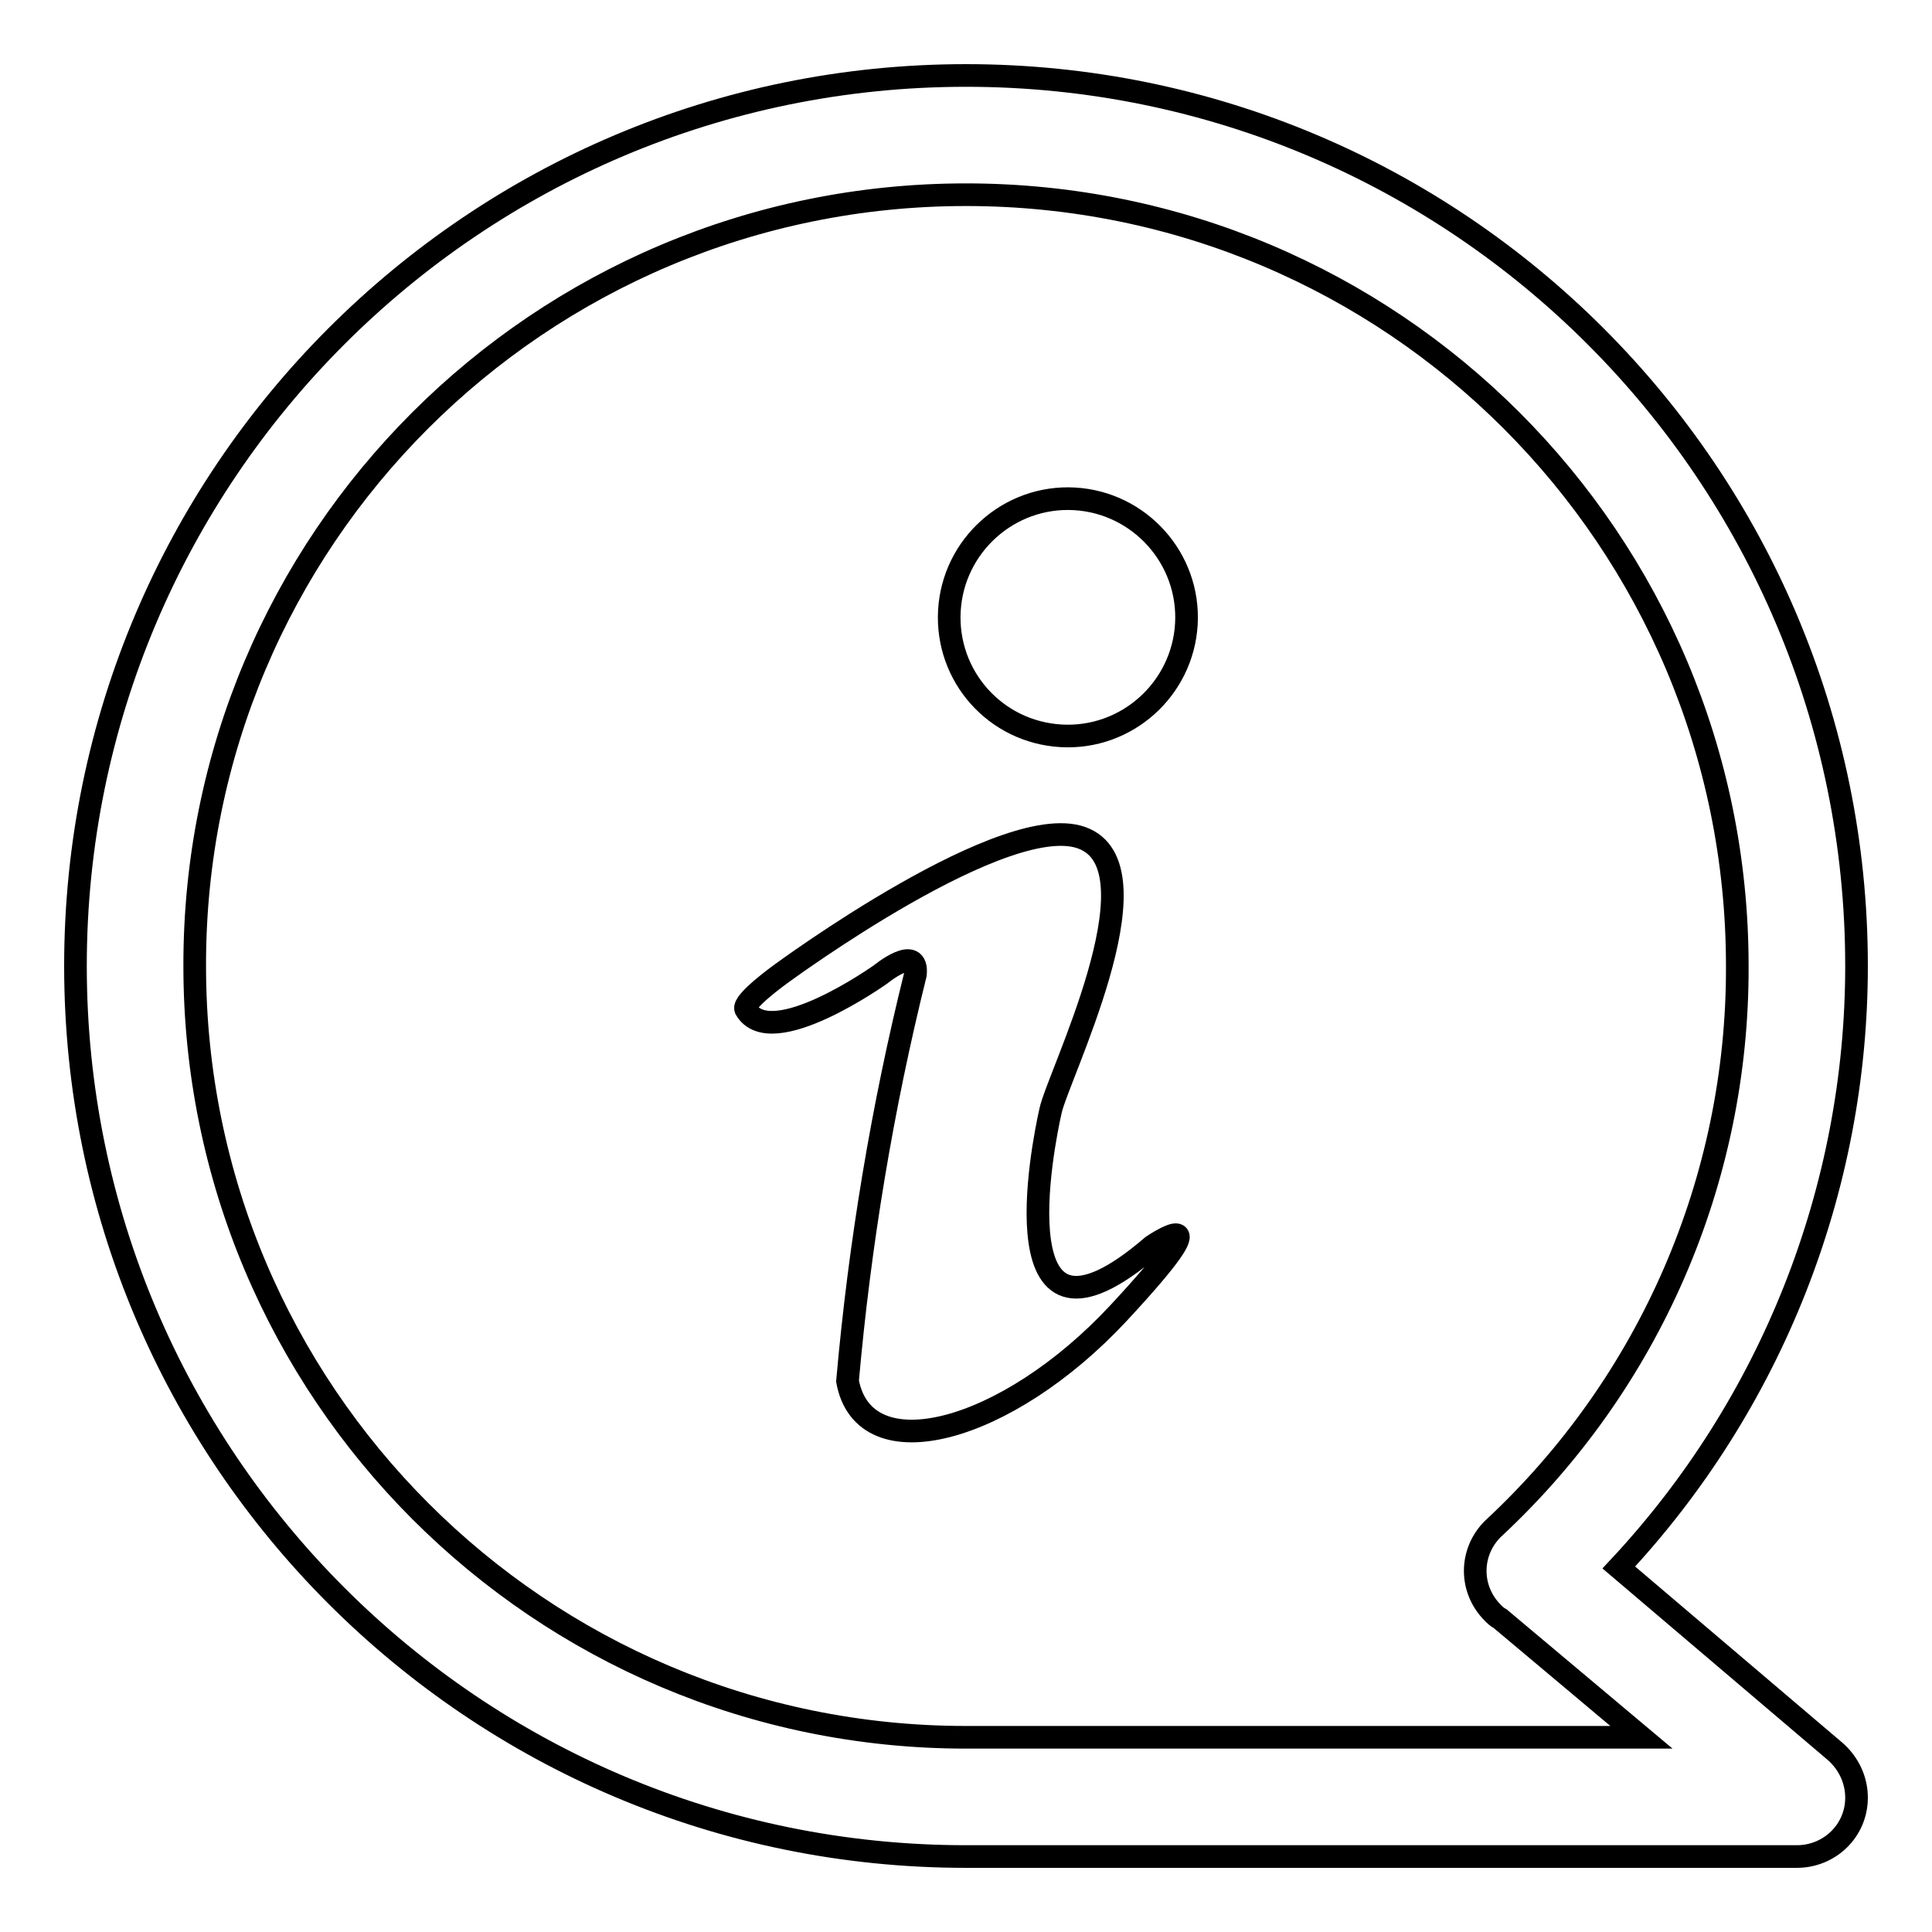 <?xml version="1.0" encoding="utf-8"?>
<!-- Svg Vector Icons : http://www.onlinewebfonts.com/icon -->
<!DOCTYPE svg PUBLIC "-//W3C//DTD SVG 1.1//EN" "http://www.w3.org/Graphics/SVG/1.1/DTD/svg11.dtd">
<svg version="1.1" xmlns="http://www.w3.org/2000/svg" xmlns:xlink="http://www.w3.org/1999/xlink" x="0px" y="0px" viewBox="0 0 256 256" enable-background="new 0 0 256 256" xml:space="preserve">
<g> <path stroke-width="3" fill-opacity="0" stroke="#000000"  d="M152.7,165.1c-20.8,17.9-14.5-13.5-13.5-17.9c0.9-4.4,14.5-31.5,4.6-36c-9.9-4.6-40.4,17.9-40.4,17.9 s-5,3.6-4.6,4.6c3.3,5.8,17.9-4.6,17.9-4.6s5-4.1,4.6,0c-4.4,17.7-7.4,35.8-9,53.9c2.2,12,21.1,6.9,35.9-9 C162.9,158.2,152.7,165.1,152.7,165.1z"/> <path stroke-width="3" fill-opacity="0" stroke="#000000"  d="M140.6,97.5c8.7,0.5,16.1-6.2,16.6-14.8c0.5-8.7-6.2-16.1-14.8-16.6l0,0c-8.7-0.5-16.1,6.2-16.6,14.8 C125.3,89.6,131.9,97,140.6,97.5z"/> <path stroke-width="3" fill-opacity="0" stroke="#000000"  d="M214.5,207.7c20.2-21.6,31.5-50.1,31.5-79.7c0-65.1-52.8-118-118-118C62.8,10,10,62.9,10,128 s52.8,118,118,118h110.1c4.3,0,7.9-3.4,7.9-7.8c0-2.3-1-4.5-2.8-6.1L214.5,207.7z M128,230.2c-56.5,0-102.2-45.8-102.2-102.2 C25.7,71.5,71.5,25.8,128,25.8S230.2,71.5,230.2,128c0.1,28.3-11.6,55.3-32.4,74.6c-3.1,3.1-3.1,8,0,11.1c0.3,0.3,0.6,0.6,1,0.8 l18.7,15.7H128z"/></g>
</svg>